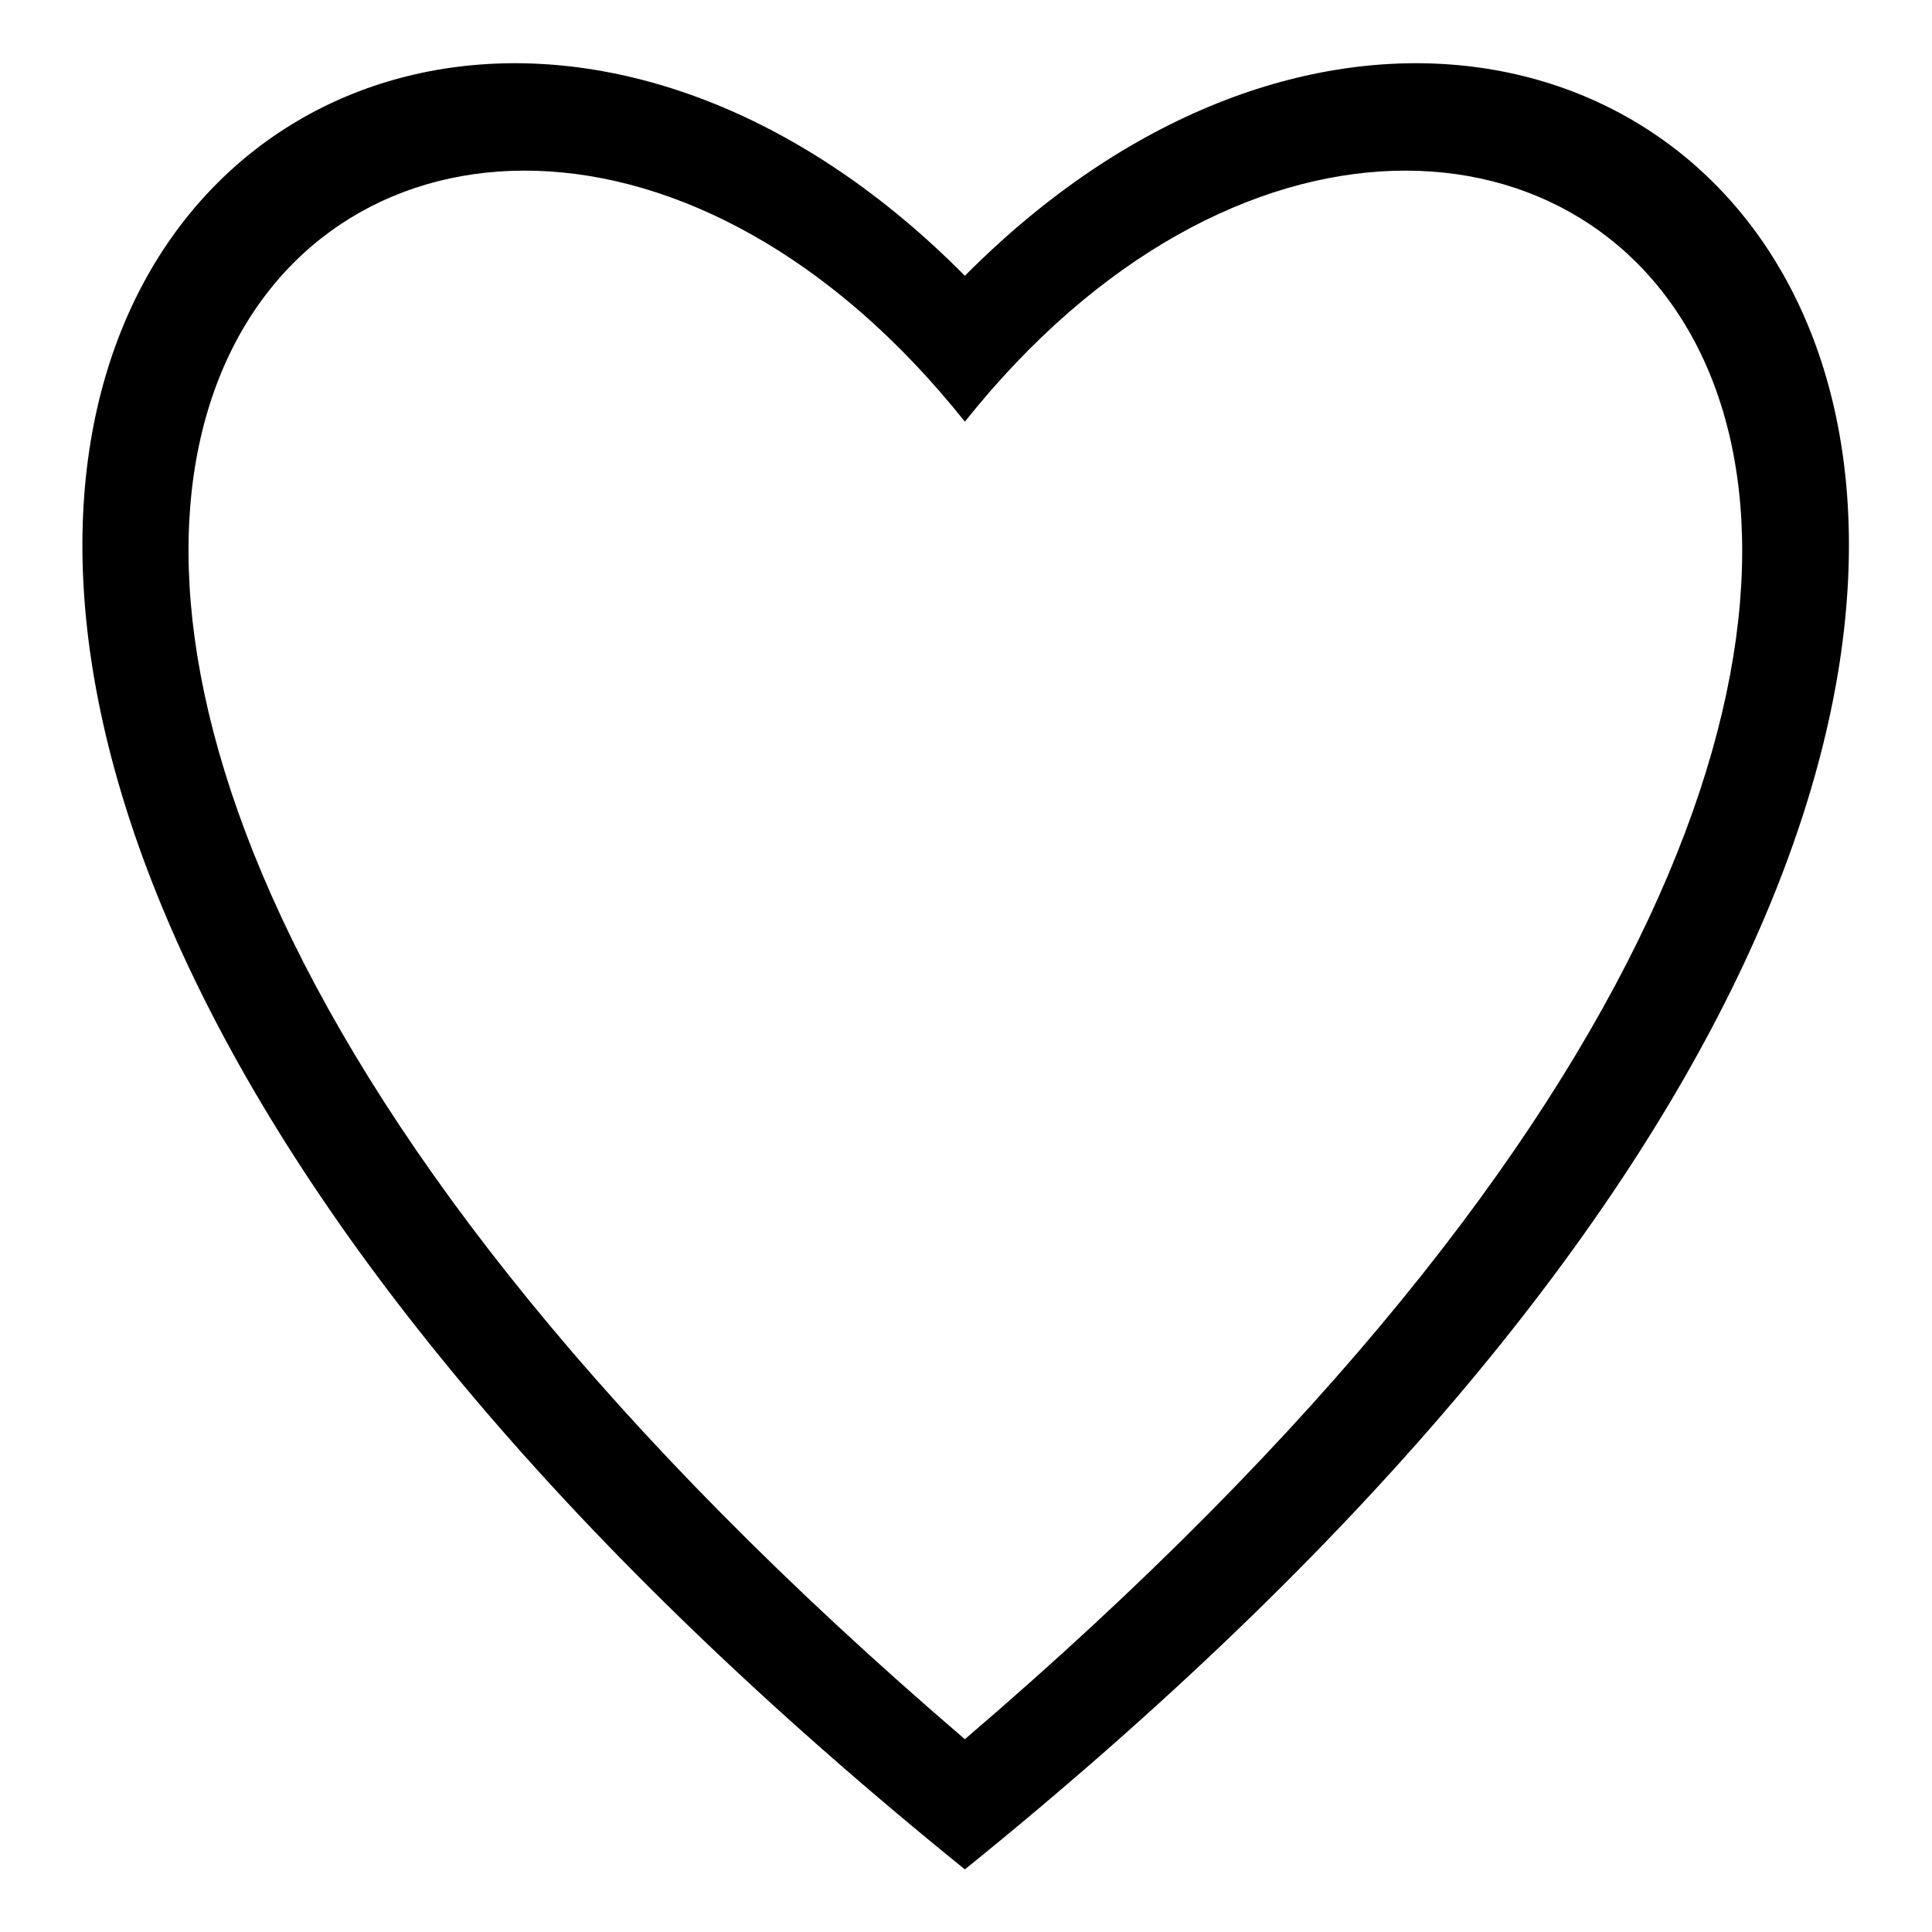 <?xml version="1.0" encoding="UTF-8"?>
<!-- The Best Svg Icon site in the world: iconSvg.co, Visit us! https://iconsvg.co -->
<svg fill="#000000" width="800px" height="800px" version="1.1" viewBox="144 144 512 512" xmlns="http://www.w3.org/2000/svg">
 <path d="m399.7 639.41c-427.08-345.59-171.31-595.41 0-422.32 171.9-173.09 427.67 76.73 0 422.32zm0-383.66c-141.57-177.85-381.87 22.008 0 349.16 382.47-327.15 141.57-527.01 0-349.16z" fill-rule="evenodd"/>
</svg>